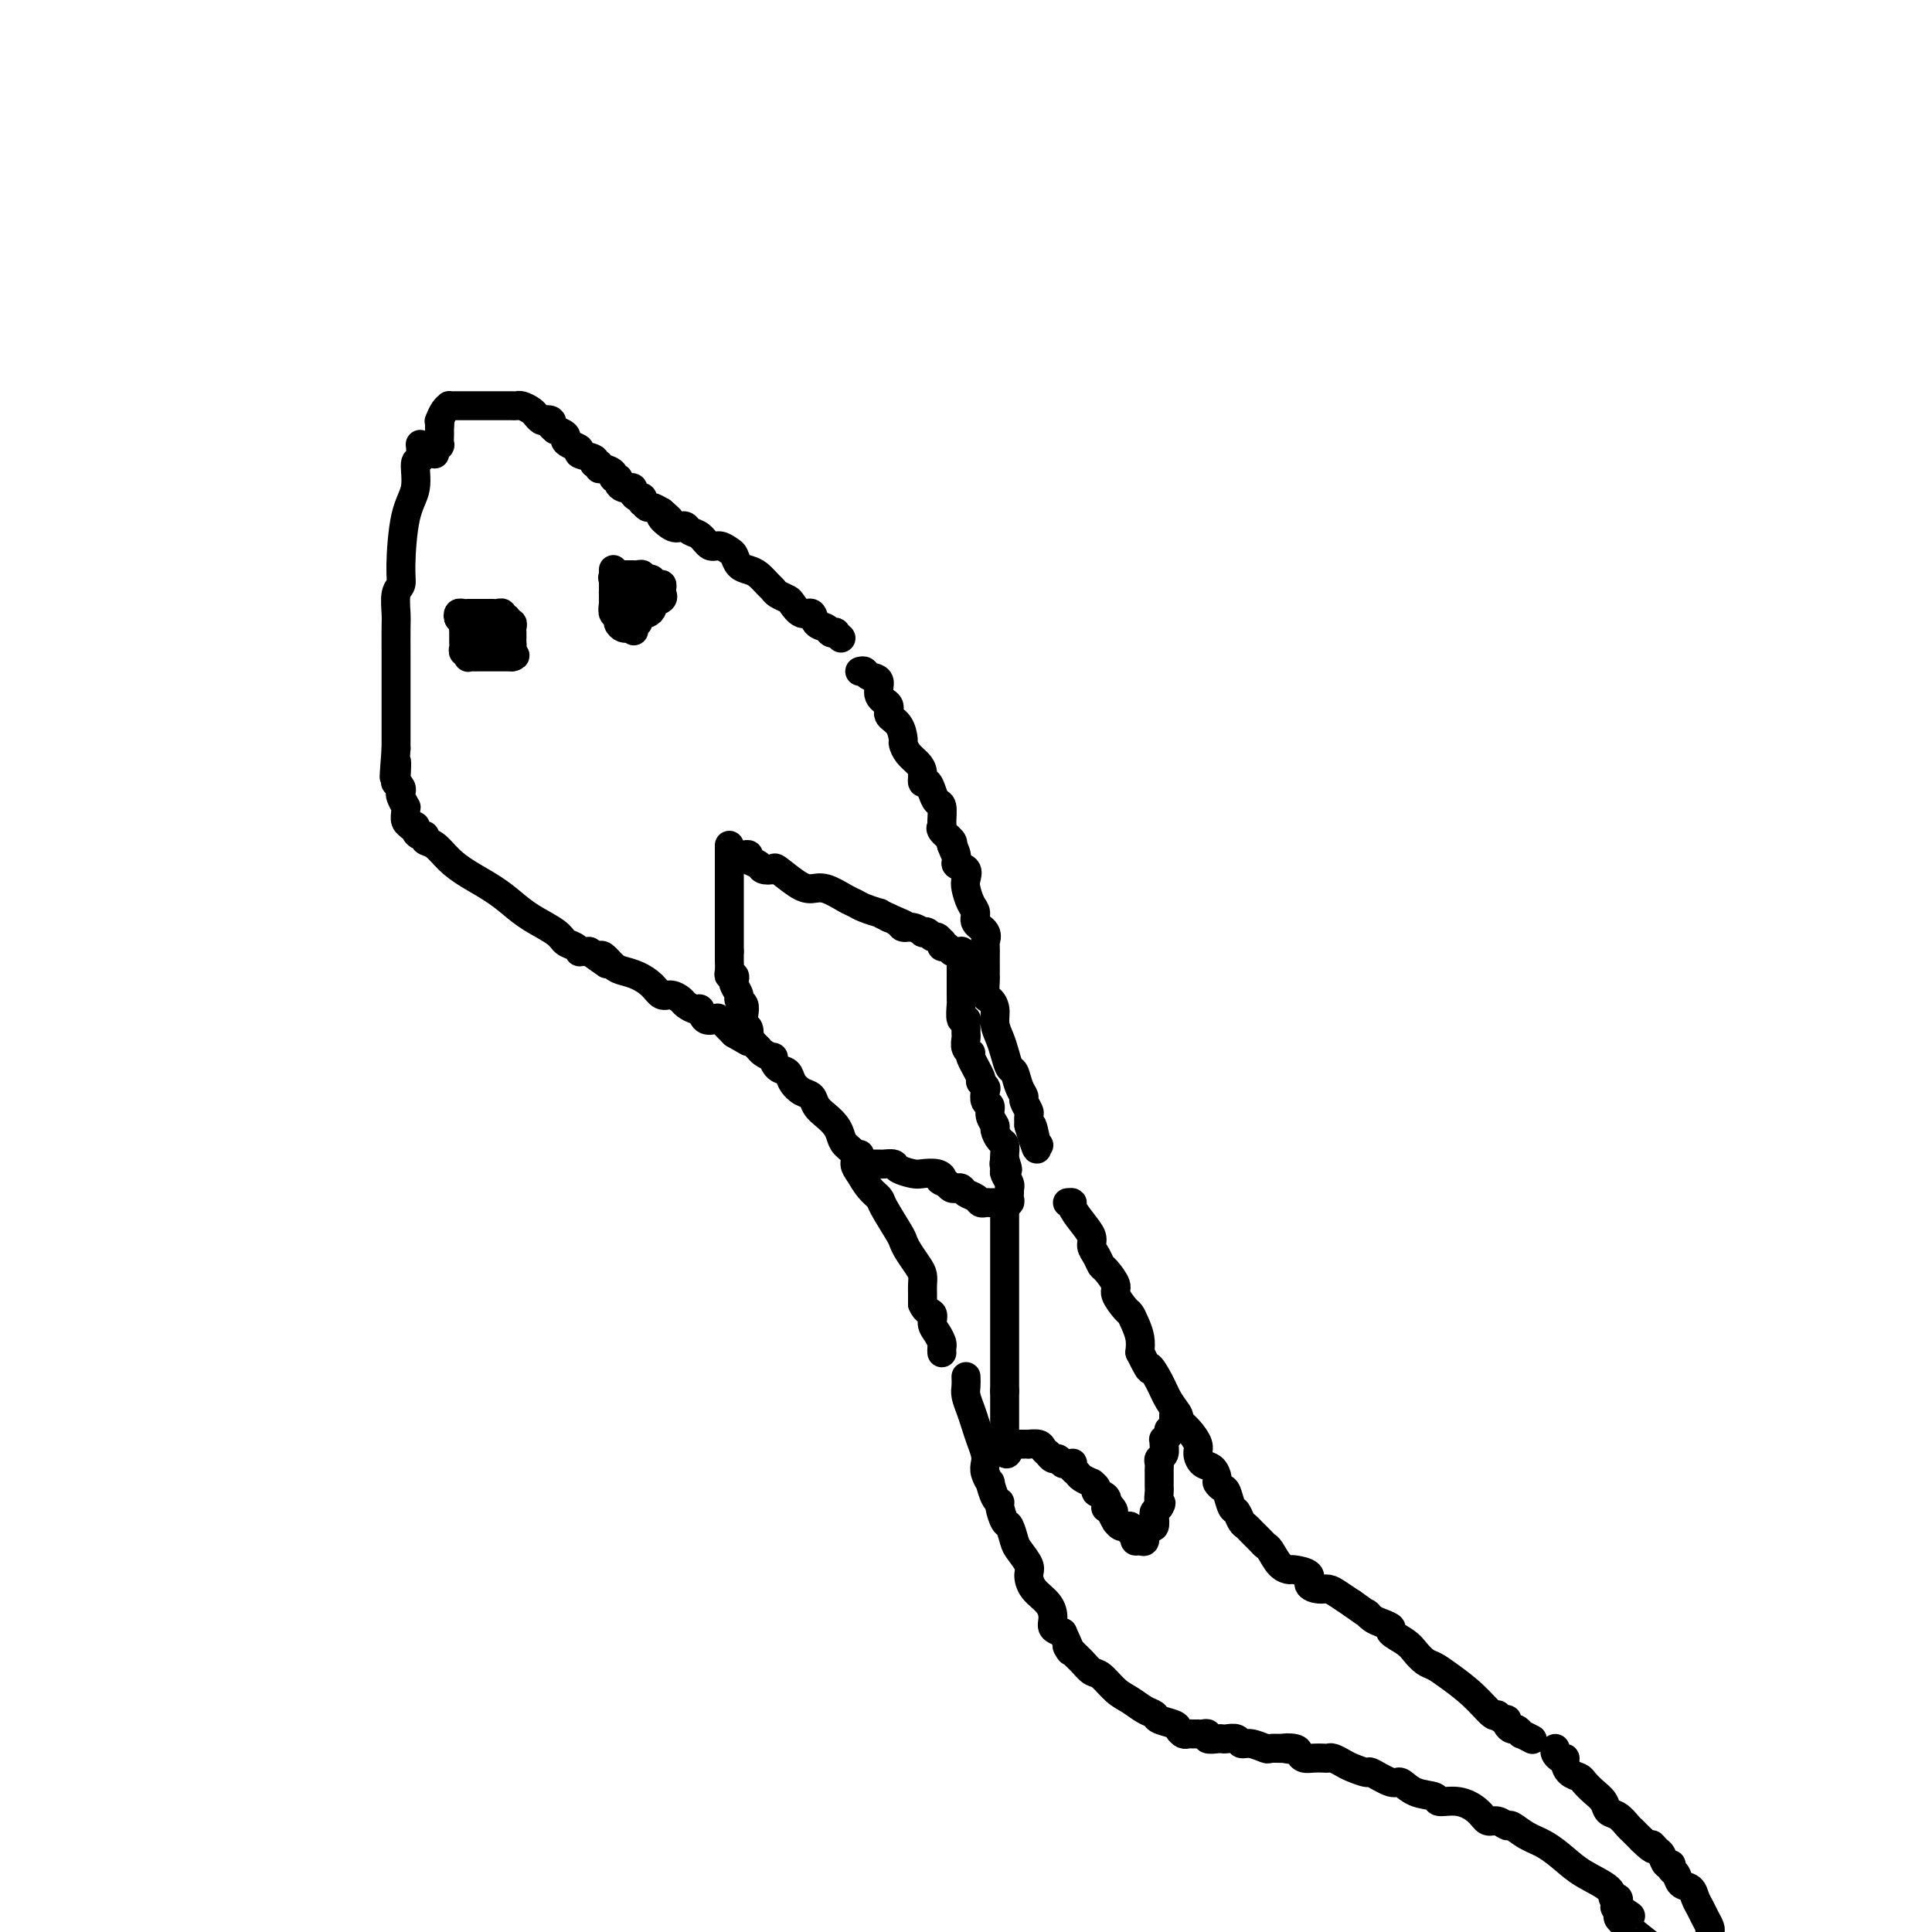 <svg viewBox='0 0 400 400' version='1.1' xmlns='http://www.w3.org/2000/svg' xmlns:xlink='http://www.w3.org/1999/xlink'><g fill='none' stroke='#000000' stroke-width='6' stroke-linecap='round' stroke-linejoin='round'><path d='M87,92c0.127,1.277 0.254,2.555 0,3c-0.254,0.445 -0.890,0.059 -1,1c-0.110,0.941 0.307,3.209 0,5c-0.307,1.791 -1.336,3.106 -2,6c-0.664,2.894 -0.963,7.367 -1,10c-0.037,2.633 0.186,3.427 0,4c-0.186,0.573 -0.782,0.925 -1,2c-0.218,1.075 -0.058,2.875 0,4c0.058,1.125 0.016,1.576 0,3c-0.016,1.424 -0.004,3.819 0,5c0.004,1.181 0.001,1.146 0,2c-0.001,0.854 -0.000,2.598 0,4c0.000,1.402 0.000,2.462 0,3c-0.000,0.538 -0.000,0.553 0,1c0.000,0.447 0.000,1.324 0,2c-0.000,0.676 -0.000,1.150 0,2c0.000,0.850 0.000,2.075 0,3c-0.000,0.925 -0.000,1.550 0,2c0.000,0.450 0.000,0.725 0,1'/><path d='M82,155c-0.778,10.256 -0.222,4.398 0,3c0.222,-1.398 0.111,1.666 0,3c-0.111,1.334 -0.222,0.940 0,1c0.222,0.060 0.777,0.576 1,1c0.223,0.424 0.112,0.757 0,1c-0.112,0.243 -0.227,0.397 0,1c0.227,0.603 0.797,1.654 1,2c0.203,0.346 0.039,-0.012 0,0c-0.039,0.012 0.046,0.395 0,1c-0.046,0.605 -0.223,1.433 0,2c0.223,0.567 0.847,0.874 1,1c0.153,0.126 -0.165,0.071 0,0c0.165,-0.071 0.813,-0.159 1,0c0.187,0.159 -0.088,0.566 0,1c0.088,0.434 0.540,0.896 1,1c0.460,0.104 0.929,-0.149 1,0c0.071,0.149 -0.256,0.700 0,1c0.256,0.300 1.096,0.348 2,1c0.904,0.652 1.871,1.907 3,3c1.129,1.093 2.421,2.026 4,3c1.579,0.974 3.444,1.991 5,3c1.556,1.009 2.802,2.010 4,3c1.198,0.990 2.350,1.968 4,3c1.650,1.032 3.800,2.119 5,3c1.200,0.881 1.449,1.557 2,2c0.551,0.443 1.405,0.655 2,1c0.595,0.345 0.933,0.825 1,1c0.067,0.175 -0.136,0.047 0,0c0.136,-0.047 0.610,-0.013 1,0c0.390,0.013 0.695,0.007 1,0'/><path d='M122,197c6.333,4.500 3.167,2.250 0,0'/><path d='M124,198c0.238,-0.201 0.476,-0.402 1,0c0.524,0.402 1.334,1.408 2,2c0.666,0.592 1.189,0.771 2,1c0.811,0.229 1.909,0.509 3,1c1.091,0.491 2.175,1.192 3,2c0.825,0.808 1.391,1.723 2,2c0.609,0.277 1.263,-0.086 2,0c0.737,0.086 1.558,0.619 2,1c0.442,0.381 0.504,0.610 1,1c0.496,0.390 1.427,0.940 2,1c0.573,0.060 0.787,-0.370 1,0c0.213,0.370 0.424,1.538 1,2c0.576,0.462 1.515,0.217 2,0c0.485,-0.217 0.515,-0.404 1,0c0.485,0.404 1.424,1.401 2,2c0.576,0.599 0.788,0.799 1,1'/><path d='M152,214c4.736,2.714 2.577,1.500 2,1c-0.577,-0.500 0.427,-0.288 1,0c0.573,0.288 0.713,0.650 1,1c0.287,0.350 0.720,0.689 1,1c0.280,0.311 0.408,0.593 1,1c0.592,0.407 1.649,0.938 2,1c0.351,0.062 -0.006,-0.344 0,0c0.006,0.344 0.373,1.439 1,2c0.627,0.561 1.515,0.587 2,1c0.485,0.413 0.566,1.213 1,2c0.434,0.787 1.219,1.562 2,2c0.781,0.438 1.557,0.540 2,1c0.443,0.460 0.551,1.278 1,2c0.449,0.722 1.238,1.348 2,2c0.762,0.652 1.496,1.330 2,2c0.504,0.670 0.778,1.333 1,2c0.222,0.667 0.391,1.337 1,2c0.609,0.663 1.659,1.319 2,2c0.341,0.681 -0.027,1.387 0,2c0.027,0.613 0.448,1.134 1,2c0.552,0.866 1.233,2.077 2,3c0.767,0.923 1.619,1.559 2,2c0.381,0.441 0.291,0.688 1,2c0.709,1.312 2.218,3.688 3,5c0.782,1.312 0.836,1.559 1,2c0.164,0.441 0.436,1.077 1,2c0.564,0.923 1.419,2.134 2,3c0.581,0.866 0.888,1.387 1,2c0.112,0.613 0.030,1.319 0,2c-0.030,0.681 -0.009,1.337 0,2c0.009,0.663 0.004,1.331 0,2'/><path d='M191,270c0.620,1.594 1.669,1.579 2,2c0.331,0.421 -0.055,1.280 0,2c0.055,0.720 0.551,1.303 1,2c0.449,0.697 0.852,1.507 1,2c0.148,0.493 0.040,0.668 0,1c-0.040,0.332 -0.011,0.820 0,1c0.011,0.180 0.003,0.051 0,0c-0.003,-0.051 -0.002,-0.026 0,0'/><path d='M200,285c0.024,0.690 0.048,1.381 0,2c-0.048,0.619 -0.167,1.167 0,2c0.167,0.833 0.619,1.953 1,3c0.381,1.047 0.689,2.023 1,3c0.311,0.977 0.623,1.955 1,3c0.377,1.045 0.818,2.158 1,3c0.182,0.842 0.104,1.413 0,2c-0.104,0.587 -0.234,1.190 0,2c0.234,0.810 0.832,1.825 1,2c0.168,0.175 -0.096,-0.492 0,0c0.096,0.492 0.550,2.143 1,3c0.450,0.857 0.894,0.919 1,1c0.106,0.081 -0.128,0.180 0,1c0.128,0.820 0.616,2.359 1,3c0.384,0.641 0.663,0.383 1,1c0.337,0.617 0.732,2.108 1,3c0.268,0.892 0.408,1.186 1,2c0.592,0.814 1.637,2.147 2,3c0.363,0.853 0.043,1.226 0,2c-0.043,0.774 0.190,1.948 1,3c0.810,1.052 2.196,1.983 3,3c0.804,1.017 1.024,2.120 1,3c-0.024,0.880 -0.293,1.537 0,2c0.293,0.463 1.146,0.731 2,1'/><path d='M220,338c2.666,5.748 1.332,3.618 1,3c-0.332,-0.618 0.337,0.275 1,1c0.663,0.725 1.321,1.282 2,2c0.679,0.718 1.378,1.597 2,2c0.622,0.403 1.165,0.332 2,1c0.835,0.668 1.962,2.077 3,3c1.038,0.923 1.987,1.361 3,2c1.013,0.639 2.088,1.481 3,2c0.912,0.519 1.659,0.717 2,1c0.341,0.283 0.277,0.650 1,1c0.723,0.350 2.235,0.682 3,1c0.765,0.318 0.783,0.621 1,1c0.217,0.379 0.632,0.834 1,1c0.368,0.166 0.690,0.045 1,0c0.310,-0.045 0.609,-0.013 1,0c0.391,0.013 0.873,0.007 1,0c0.127,-0.007 -0.103,-0.016 0,0c0.103,0.016 0.539,0.057 1,0c0.461,-0.057 0.949,-0.211 1,0c0.051,0.211 -0.333,0.788 0,1c0.333,0.212 1.384,0.061 2,0c0.616,-0.061 0.797,-0.031 1,0c0.203,0.031 0.430,0.065 1,0c0.570,-0.065 1.485,-0.228 2,0c0.515,0.228 0.630,0.846 1,1c0.370,0.154 0.996,-0.154 2,0c1.004,0.154 2.386,0.772 3,1c0.614,0.228 0.461,0.065 1,0c0.539,-0.065 1.769,-0.033 3,0'/><path d='M266,362c3.141,0.476 0.494,0.166 0,0c-0.494,-0.166 1.167,-0.188 2,0c0.833,0.188 0.839,0.587 1,1c0.161,0.413 0.476,0.842 1,1c0.524,0.158 1.257,0.045 2,0c0.743,-0.045 1.496,-0.024 2,0c0.504,0.024 0.759,0.049 1,0c0.241,-0.049 0.467,-0.173 1,0c0.533,0.173 1.372,0.643 2,1c0.628,0.357 1.046,0.602 2,1c0.954,0.398 2.445,0.951 3,1c0.555,0.049 0.174,-0.405 1,0c0.826,0.405 2.859,1.668 4,2c1.141,0.332 1.389,-0.266 2,0c0.611,0.266 1.585,1.397 3,2c1.415,0.603 3.271,0.677 4,1c0.729,0.323 0.330,0.894 1,1c0.670,0.106 2.407,-0.255 4,0c1.593,0.255 3.041,1.124 4,2c0.959,0.876 1.428,1.757 2,2c0.572,0.243 1.247,-0.154 2,0c0.753,0.154 1.583,0.859 2,1c0.417,0.141 0.419,-0.283 1,0c0.581,0.283 1.739,1.272 3,2c1.261,0.728 2.624,1.194 4,2c1.376,0.806 2.765,1.952 4,3c1.235,1.048 2.317,1.999 4,3c1.683,1.001 3.967,2.052 5,3c1.033,0.948 0.817,1.794 1,2c0.183,0.206 0.767,-0.227 1,0c0.233,0.227 0.117,1.113 0,2'/><path d='M335,395c5.101,3.354 1.353,0.738 0,0c-1.353,-0.738 -0.311,0.400 0,1c0.311,0.600 -0.109,0.662 0,1c0.109,0.338 0.745,0.954 2,2c1.255,1.046 3.127,2.523 5,4'/><path d='M90,94c0.030,-0.313 0.061,-0.627 0,-1c-0.061,-0.373 -0.212,-0.807 0,-1c0.212,-0.193 0.789,-0.146 1,0c0.211,0.146 0.057,0.390 0,0c-0.057,-0.390 -0.015,-1.413 0,-2c0.015,-0.587 0.004,-0.739 0,-1c-0.004,-0.261 -0.002,-0.630 0,-1'/><path d='M91,88c0.166,-1.183 0.082,-1.140 0,-1c-0.082,0.140 -0.163,0.377 0,0c0.163,-0.377 0.568,-1.369 1,-2c0.432,-0.631 0.889,-0.901 1,-1c0.111,-0.099 -0.125,-0.026 0,0c0.125,0.026 0.610,0.007 1,0c0.390,-0.007 0.685,-0.002 1,0c0.315,0.002 0.649,0.001 1,0c0.351,-0.001 0.717,-0.000 1,0c0.283,0.000 0.481,-0.000 1,0c0.519,0.000 1.358,0.000 2,0c0.642,-0.000 1.088,-0.001 2,0c0.912,0.001 2.289,0.003 3,0c0.711,-0.003 0.755,-0.011 1,0c0.245,0.011 0.692,0.040 1,0c0.308,-0.040 0.478,-0.151 1,0c0.522,0.151 1.397,0.562 2,1c0.603,0.438 0.935,0.901 1,1c0.065,0.099 -0.136,-0.166 0,0c0.136,0.166 0.610,0.762 1,1c0.390,0.238 0.695,0.119 1,0'/><path d='M113,87c2.719,0.476 0.516,0.165 0,0c-0.516,-0.165 0.654,-0.185 1,0c0.346,0.185 -0.132,0.574 0,1c0.132,0.426 0.874,0.888 1,1c0.126,0.112 -0.364,-0.125 0,0c0.364,0.125 1.583,0.611 2,1c0.417,0.389 0.032,0.681 0,1c-0.032,0.319 0.288,0.664 1,1c0.712,0.336 1.817,0.663 2,1c0.183,0.337 -0.554,0.683 0,1c0.554,0.317 2.399,0.606 3,1c0.601,0.394 -0.041,0.893 0,1c0.041,0.107 0.766,-0.178 1,0c0.234,0.178 -0.024,0.817 0,1c0.024,0.183 0.332,-0.092 1,0c0.668,0.092 1.698,0.550 2,1c0.302,0.450 -0.125,0.891 0,1c0.125,0.109 0.803,-0.114 1,0c0.197,0.114 -0.087,0.566 0,1c0.087,0.434 0.544,0.851 1,1c0.456,0.149 0.909,0.030 1,0c0.091,-0.030 -0.182,0.029 0,0c0.182,-0.029 0.820,-0.147 1,0c0.180,0.147 -0.096,0.560 0,1c0.096,0.440 0.565,0.906 1,1c0.435,0.094 0.837,-0.186 1,0c0.163,0.186 0.088,0.837 0,1c-0.088,0.163 -0.189,-0.163 0,0c0.189,0.163 0.666,0.813 1,1c0.334,0.187 0.524,-0.089 1,0c0.476,0.089 1.238,0.545 2,1'/><path d='M137,106c3.620,3.045 0.671,1.159 0,1c-0.671,-0.159 0.936,1.409 2,2c1.064,0.591 1.583,0.205 2,0c0.417,-0.205 0.730,-0.227 1,0c0.270,0.227 0.496,0.705 1,1c0.504,0.295 1.287,0.407 2,1c0.713,0.593 1.356,1.668 2,2c0.644,0.332 1.289,-0.080 2,0c0.711,0.080 1.489,0.650 2,1c0.511,0.350 0.757,0.479 1,1c0.243,0.521 0.485,1.435 1,2c0.515,0.565 1.303,0.781 2,1c0.697,0.219 1.304,0.440 2,1c0.696,0.560 1.481,1.458 2,2c0.519,0.542 0.772,0.728 1,1c0.228,0.272 0.432,0.631 1,1c0.568,0.369 1.499,0.747 2,1c0.501,0.253 0.572,0.382 1,1c0.428,0.618 1.214,1.724 2,2c0.786,0.276 1.574,-0.280 2,0c0.426,0.280 0.491,1.394 1,2c0.509,0.606 1.460,0.702 2,1c0.540,0.298 0.667,0.798 1,1c0.333,0.202 0.873,0.106 1,0c0.127,-0.106 -0.158,-0.221 0,0c0.158,0.221 0.759,0.777 1,1c0.241,0.223 0.120,0.111 0,0'/><path d='M178,139c0.375,-0.104 0.749,-0.208 1,0c0.251,0.208 0.377,0.727 1,1c0.623,0.273 1.743,0.298 2,1c0.257,0.702 -0.348,2.080 0,3c0.348,0.920 1.648,1.383 2,2c0.352,0.617 -0.243,1.386 0,2c0.243,0.614 1.326,1.071 2,2c0.674,0.929 0.941,2.331 1,3c0.059,0.669 -0.090,0.604 0,1c0.090,0.396 0.419,1.253 1,2c0.581,0.747 1.412,1.383 2,2c0.588,0.617 0.931,1.216 1,2c0.069,0.784 -0.135,1.752 0,2c0.135,0.248 0.610,-0.224 1,0c0.390,0.224 0.693,1.145 1,2c0.307,0.855 0.616,1.642 1,2c0.384,0.358 0.842,0.285 1,1c0.158,0.715 0.015,2.219 0,3c-0.015,0.781 0.099,0.838 0,1c-0.099,0.162 -0.411,0.428 0,1c0.411,0.572 1.546,1.449 2,2c0.454,0.551 0.227,0.775 0,1'/><path d='M197,175c2.251,5.169 0.379,1.090 0,0c-0.379,-1.090 0.735,0.809 1,2c0.265,1.191 -0.319,1.674 0,2c0.319,0.326 1.540,0.496 2,1c0.460,0.504 0.160,1.342 0,2c-0.160,0.658 -0.179,1.134 0,2c0.179,0.866 0.556,2.120 1,3c0.444,0.880 0.956,1.387 1,2c0.044,0.613 -0.381,1.334 0,2c0.381,0.666 1.566,1.277 2,2c0.434,0.723 0.116,1.559 0,2c-0.116,0.441 -0.031,0.486 0,1c0.031,0.514 0.009,1.498 0,2c-0.009,0.502 -0.003,0.523 0,1c0.003,0.477 0.004,1.408 0,2c-0.004,0.592 -0.011,0.843 0,1c0.011,0.157 0.041,0.219 0,1c-0.041,0.781 -0.152,2.281 0,3c0.152,0.719 0.565,0.656 1,1c0.435,0.344 0.890,1.094 1,2c0.110,0.906 -0.125,1.967 0,3c0.125,1.033 0.611,2.037 1,3c0.389,0.963 0.683,1.883 1,3c0.317,1.117 0.658,2.431 1,3c0.342,0.569 0.684,0.394 1,1c0.316,0.606 0.607,1.993 1,3c0.393,1.007 0.890,1.635 1,2c0.110,0.365 -0.166,0.469 0,1c0.166,0.531 0.776,1.489 1,2c0.224,0.511 0.064,0.575 0,1c-0.064,0.425 -0.032,1.213 0,2'/><path d='M213,233c2.718,9.171 1.513,3.098 1,1c-0.513,-2.098 -0.333,-0.222 0,1c0.333,1.222 0.821,1.791 1,2c0.179,0.209 0.051,0.060 0,0c-0.051,-0.060 -0.026,-0.030 0,0'/><path d='M221,249c0.467,-0.043 0.933,-0.086 1,0c0.067,0.086 -0.266,0.302 0,1c0.266,0.698 1.132,1.879 2,3c0.868,1.121 1.737,2.182 2,3c0.263,0.818 -0.079,1.392 0,2c0.079,0.608 0.580,1.250 1,2c0.420,0.750 0.760,1.609 1,2c0.240,0.391 0.379,0.314 1,1c0.621,0.686 1.724,2.137 2,3c0.276,0.863 -0.276,1.140 0,2c0.276,0.860 1.381,2.302 2,3c0.619,0.698 0.754,0.651 1,1c0.246,0.349 0.605,1.094 1,2c0.395,0.906 0.827,1.973 1,3c0.173,1.027 0.086,2.013 0,3'/><path d='M236,280c2.675,5.346 1.864,3.211 2,3c0.136,-0.211 1.219,1.504 2,3c0.781,1.496 1.261,2.775 2,4c0.739,1.225 1.739,2.397 2,3c0.261,0.603 -0.215,0.638 0,1c0.215,0.362 1.122,1.052 2,2c0.878,0.948 1.728,2.156 2,3c0.272,0.844 -0.033,1.325 0,2c0.033,0.675 0.404,1.543 1,2c0.596,0.457 1.417,0.501 2,1c0.583,0.499 0.930,1.451 1,2c0.070,0.549 -0.136,0.695 0,1c0.136,0.305 0.614,0.768 1,1c0.386,0.232 0.681,0.233 1,1c0.319,0.767 0.662,2.298 1,3c0.338,0.702 0.672,0.573 1,1c0.328,0.427 0.651,1.410 1,2c0.349,0.590 0.723,0.786 1,1c0.277,0.214 0.458,0.446 1,1c0.542,0.554 1.445,1.431 2,2c0.555,0.569 0.762,0.832 1,1c0.238,0.168 0.506,0.243 1,1c0.494,0.757 1.213,2.195 2,3c0.787,0.805 1.642,0.976 2,1c0.358,0.024 0.217,-0.099 1,0c0.783,0.099 2.488,0.421 3,1c0.512,0.579 -0.169,1.415 0,2c0.169,0.585 1.190,0.920 2,1c0.810,0.080 1.410,-0.094 2,0c0.590,0.094 1.168,0.455 2,1c0.832,0.545 1.916,1.272 3,2'/><path d='M280,332c4.200,3.035 3.200,2.122 3,2c-0.200,-0.122 0.401,0.548 1,1c0.599,0.452 1.196,0.687 2,1c0.804,0.313 1.815,0.704 2,1c0.185,0.296 -0.456,0.499 0,1c0.456,0.501 2.010,1.302 3,2c0.990,0.698 1.415,1.294 2,2c0.585,0.706 1.330,1.521 2,2c0.670,0.479 1.265,0.621 2,1c0.735,0.379 1.611,0.995 3,2c1.389,1.005 3.290,2.398 5,4c1.710,1.602 3.228,3.413 4,4c0.772,0.587 0.798,-0.049 1,0c0.202,0.049 0.578,0.783 1,1c0.422,0.217 0.888,-0.081 1,0c0.112,0.081 -0.130,0.543 0,1c0.130,0.457 0.631,0.911 1,1c0.369,0.089 0.607,-0.186 1,0c0.393,0.186 0.940,0.833 1,1c0.060,0.167 -0.369,-0.147 0,0c0.369,0.147 1.534,0.756 2,1c0.466,0.244 0.233,0.122 0,0'/><path d='M322,362c-0.082,0.305 -0.164,0.610 0,1c0.164,0.390 0.573,0.864 1,1c0.427,0.136 0.873,-0.067 1,0c0.127,0.067 -0.065,0.402 0,1c0.065,0.598 0.389,1.458 1,2c0.611,0.542 1.511,0.765 2,1c0.489,0.235 0.568,0.482 1,1c0.432,0.518 1.219,1.309 2,2c0.781,0.691 1.556,1.284 2,2c0.444,0.716 0.555,1.557 1,2c0.445,0.443 1.222,0.490 2,1c0.778,0.510 1.556,1.483 2,2c0.444,0.517 0.556,0.576 1,1c0.444,0.424 1.222,1.212 2,2'/><path d='M340,381c3.190,3.112 2.165,1.393 2,1c-0.165,-0.393 0.529,0.539 1,1c0.471,0.461 0.718,0.451 1,1c0.282,0.549 0.599,1.657 1,2c0.401,0.343 0.885,-0.078 1,0c0.115,0.078 -0.138,0.654 0,1c0.138,0.346 0.667,0.463 1,1c0.333,0.537 0.470,1.495 1,2c0.530,0.505 1.452,0.559 2,1c0.548,0.441 0.721,1.270 1,2c0.279,0.730 0.662,1.361 1,2c0.338,0.639 0.629,1.288 1,2c0.371,0.712 0.820,1.489 1,2c0.180,0.511 0.090,0.755 0,1'/><path d='M95,127c0.000,0.000 0.000,1.000 0,1'/><path d='M95,128c0.227,0.105 0.793,-0.131 1,0c0.207,0.131 0.055,0.630 0,1c-0.055,0.370 -0.015,0.609 0,1c0.015,0.391 0.003,0.932 0,1c-0.003,0.068 0.003,-0.337 0,0c-0.003,0.337 -0.015,1.414 0,2c0.015,0.586 0.056,0.679 0,1c-0.056,0.321 -0.208,0.871 0,1c0.208,0.129 0.777,-0.162 1,0c0.223,0.162 0.101,0.775 0,1c-0.101,0.225 -0.182,0.060 0,0c0.182,-0.060 0.626,-0.016 1,0c0.374,0.016 0.678,0.004 1,0c0.322,-0.004 0.664,-0.001 1,0c0.336,0.001 0.667,0.000 1,0c0.333,-0.000 0.666,-0.000 1,0c0.334,0.000 0.667,0.000 1,0c0.333,-0.000 0.667,-0.000 1,0c0.333,0.000 0.667,0.000 1,0c0.333,-0.000 0.667,-0.000 1,0'/><path d='M106,136c1.238,-0.179 0.332,-0.626 0,-1c-0.332,-0.374 -0.089,-0.674 0,-1c0.089,-0.326 0.023,-0.679 0,-1c-0.023,-0.321 -0.005,-0.612 0,-1c0.005,-0.388 -0.003,-0.873 0,-1c0.003,-0.127 0.016,0.106 0,0c-0.016,-0.106 -0.061,-0.549 0,-1c0.061,-0.451 0.227,-0.909 0,-1c-0.227,-0.091 -0.849,0.186 -1,0c-0.151,-0.186 0.167,-0.834 0,-1c-0.167,-0.166 -0.818,0.152 -1,0c-0.182,-0.152 0.107,-0.773 0,-1c-0.107,-0.227 -0.610,-0.061 -1,0c-0.390,0.061 -0.669,0.016 -1,0c-0.331,-0.016 -0.715,-0.004 -1,0c-0.285,0.004 -0.472,0.001 -1,0c-0.528,-0.001 -1.399,-0.001 -2,0c-0.601,0.001 -0.933,0.003 -1,0c-0.067,-0.003 0.129,-0.012 0,0c-0.129,0.012 -0.584,0.045 -1,0c-0.416,-0.045 -0.792,-0.167 -1,0c-0.208,0.167 -0.248,0.622 0,1c0.248,0.378 0.785,0.679 1,1c0.215,0.321 0.107,0.660 0,1'/><path d='M96,130c0.377,0.691 0.818,0.920 1,1c0.182,0.080 0.104,0.011 0,0c-0.104,-0.011 -0.235,0.035 0,0c0.235,-0.035 0.837,-0.153 1,0c0.163,0.153 -0.111,0.577 0,1c0.111,0.423 0.607,0.845 1,1c0.393,0.155 0.682,0.041 1,0c0.318,-0.041 0.663,-0.010 1,0c0.337,0.010 0.665,0.000 1,0c0.335,-0.000 0.678,0.010 1,0c0.322,-0.010 0.623,-0.041 1,0c0.377,0.041 0.830,0.154 1,0c0.170,-0.154 0.055,-0.576 0,-1c-0.055,-0.424 -0.052,-0.850 0,-1c0.052,-0.150 0.154,-0.025 0,0c-0.154,0.025 -0.562,-0.050 -1,0c-0.438,0.050 -0.904,0.225 -1,0c-0.096,-0.225 0.178,-0.849 0,-1c-0.178,-0.151 -0.808,0.170 -1,0c-0.192,-0.170 0.053,-0.830 0,-1c-0.053,-0.170 -0.406,0.150 -1,0c-0.594,-0.150 -1.429,-0.771 -2,-1c-0.571,-0.229 -0.877,-0.065 -1,0c-0.123,0.065 -0.061,0.033 0,0'/><path d='M127,118c0.000,-0.070 0.000,-0.140 0,0c-0.000,0.140 -0.000,0.489 0,1c0.000,0.511 0.000,1.184 0,2c-0.000,0.816 -0.001,1.777 0,2c0.001,0.223 0.004,-0.291 0,0c-0.004,0.291 -0.016,1.387 0,2c0.016,0.613 0.060,0.742 0,1c-0.060,0.258 -0.223,0.643 0,1c0.223,0.357 0.833,0.684 1,1c0.167,0.316 -0.110,0.621 0,1c0.110,0.379 0.607,0.833 1,1c0.393,0.167 0.684,0.048 1,0c0.316,-0.048 0.658,-0.024 1,0'/><path d='M131,130c0.554,1.618 -0.063,-0.337 0,-1c0.063,-0.663 0.804,-0.033 1,0c0.196,0.033 -0.153,-0.530 0,-1c0.153,-0.470 0.810,-0.847 1,-1c0.190,-0.153 -0.085,-0.082 0,0c0.085,0.082 0.530,0.176 1,0c0.470,-0.176 0.963,-0.621 1,-1c0.037,-0.379 -0.383,-0.693 0,-1c0.383,-0.307 1.567,-0.608 2,-1c0.433,-0.392 0.113,-0.875 0,-1c-0.113,-0.125 -0.019,0.106 0,0c0.019,-0.106 -0.036,-0.551 0,-1c0.036,-0.449 0.163,-0.904 0,-1c-0.163,-0.096 -0.617,0.167 -1,0c-0.383,-0.167 -0.694,-0.763 -1,-1c-0.306,-0.237 -0.607,-0.116 -1,0c-0.393,0.116 -0.879,0.227 -1,0c-0.121,-0.227 0.122,-0.793 0,-1c-0.122,-0.207 -0.611,-0.055 -1,0c-0.389,0.055 -0.679,0.014 -1,0c-0.321,-0.014 -0.675,-0.001 -1,0c-0.325,0.001 -0.623,-0.010 -1,0c-0.377,0.010 -0.832,0.041 -1,0c-0.168,-0.041 -0.048,-0.155 0,0c0.048,0.155 0.024,0.577 0,1'/><path d='M128,120c-1.619,-0.567 -1.166,-0.485 -1,0c0.166,0.485 0.043,1.374 0,2c-0.043,0.626 -0.008,0.990 0,1c0.008,0.010 -0.011,-0.333 0,0c0.011,0.333 0.054,1.343 0,2c-0.054,0.657 -0.204,0.961 0,1c0.204,0.039 0.761,-0.186 1,0c0.239,0.186 0.159,0.783 0,1c-0.159,0.217 -0.396,0.055 0,0c0.396,-0.055 1.426,-0.003 2,0c0.574,0.003 0.691,-0.041 1,0c0.309,0.041 0.811,0.169 1,0c0.189,-0.169 0.064,-0.634 0,-1c-0.064,-0.366 -0.069,-0.634 0,-1c0.069,-0.366 0.211,-0.829 0,-1c-0.211,-0.171 -0.775,-0.049 -1,0c-0.225,0.049 -0.113,0.024 0,0'/><path d='M151,175c0.000,0.364 0.000,0.729 0,1c0.000,0.271 0.000,0.450 0,1c0.000,0.550 0.000,1.471 0,2c0.000,0.529 -0.000,0.666 0,1c0.000,0.334 0.000,0.867 0,1c0.000,0.133 0.000,-0.133 0,0c0.000,0.133 0.000,0.664 0,1c0.000,0.336 -0.000,0.476 0,1c0.000,0.524 0.000,1.432 0,2c0.000,0.568 0.000,0.796 0,1c-0.000,0.204 0.000,0.383 0,1c0.000,0.617 0.000,1.671 0,2c0.000,0.329 0.000,-0.066 0,0c0.000,0.066 0.000,0.595 0,1c0.000,0.405 0.000,0.686 0,1c0.000,0.314 0.000,0.662 0,1c0.000,0.338 0.000,0.668 0,1c0.000,0.332 0.000,0.666 0,1c0.000,0.334 0.000,0.667 0,1c0.000,0.333 0.000,0.667 0,1c0.000,0.333 0.000,0.667 0,1'/><path d='M151,197c-0.000,3.352 -0.001,0.730 0,0c0.001,-0.730 0.004,0.430 0,1c-0.004,0.570 -0.015,0.548 0,1c0.015,0.452 0.055,1.377 0,2c-0.055,0.623 -0.207,0.944 0,1c0.207,0.056 0.772,-0.154 1,0c0.228,0.154 0.117,0.670 0,1c-0.117,0.330 -0.241,0.472 0,1c0.241,0.528 0.848,1.441 1,2c0.152,0.559 -0.152,0.764 0,1c0.152,0.236 0.759,0.501 1,1c0.241,0.499 0.117,1.230 0,2c-0.117,0.770 -0.227,1.577 0,2c0.227,0.423 0.792,0.460 1,1c0.208,0.540 0.059,1.583 0,2c-0.059,0.417 -0.030,0.209 0,0'/><path d='M153,177c0.294,0.024 0.588,0.049 1,0c0.412,-0.049 0.941,-0.170 1,0c0.059,0.170 -0.352,0.631 0,1c0.352,0.369 1.466,0.645 2,1c0.534,0.355 0.488,0.789 1,1c0.512,0.211 1.581,0.198 2,0c0.419,-0.198 0.189,-0.582 1,0c0.811,0.582 2.665,2.131 4,3c1.335,0.869 2.152,1.059 3,1c0.848,-0.059 1.727,-0.366 3,0c1.273,0.366 2.938,1.404 4,2c1.062,0.596 1.519,0.751 2,1c0.481,0.249 0.985,0.593 2,1c1.015,0.407 2.543,0.879 3,1c0.457,0.121 -0.155,-0.108 0,0c0.155,0.108 1.078,0.554 2,1'/><path d='M184,190c5.259,2.255 2.905,1.393 2,1c-0.905,-0.393 -0.363,-0.315 0,0c0.363,0.315 0.545,0.868 1,1c0.455,0.132 1.183,-0.157 2,0c0.817,0.157 1.724,0.759 2,1c0.276,0.241 -0.080,0.121 0,0c0.080,-0.121 0.596,-0.244 1,0c0.404,0.244 0.696,0.854 1,1c0.304,0.146 0.620,-0.172 1,0c0.380,0.172 0.823,0.835 1,1c0.177,0.165 0.089,-0.166 0,0c-0.089,0.166 -0.178,0.829 0,1c0.178,0.171 0.622,-0.151 1,0c0.378,0.151 0.690,0.776 1,1c0.310,0.224 0.619,0.049 1,0c0.381,-0.049 0.834,0.028 1,0c0.166,-0.028 0.044,-0.162 0,0c-0.044,0.162 -0.012,0.621 0,1c0.012,0.379 0.003,0.679 0,1c-0.003,0.321 -0.001,0.663 0,1c0.001,0.337 0.000,0.668 0,1'/><path d='M199,201c-0.000,0.858 -0.000,1.003 0,1c0.000,-0.003 0.000,-0.156 0,0c-0.000,0.156 -0.000,0.620 0,1c0.000,0.380 0.000,0.677 0,1c-0.000,0.323 -0.001,0.672 0,1c0.001,0.328 0.004,0.633 0,1c-0.004,0.367 -0.015,0.795 0,1c0.015,0.205 0.057,0.187 0,1c-0.057,0.813 -0.211,2.456 0,3c0.211,0.544 0.789,-0.010 1,0c0.211,0.010 0.055,0.584 0,1c-0.055,0.416 -0.011,0.676 0,1c0.011,0.324 -0.013,0.714 0,1c0.013,0.286 0.064,0.469 0,1c-0.064,0.531 -0.242,1.409 0,2c0.242,0.591 0.906,0.894 1,1c0.094,0.106 -0.381,0.016 0,1c0.381,0.984 1.618,3.041 2,4c0.382,0.959 -0.090,0.820 0,1c0.090,0.180 0.741,0.681 1,1c0.259,0.319 0.126,0.457 0,1c-0.126,0.543 -0.245,1.492 0,2c0.245,0.508 0.853,0.574 1,1c0.147,0.426 -0.167,1.212 0,2c0.167,0.788 0.815,1.577 1,2c0.185,0.423 -0.094,0.481 0,1c0.094,0.519 0.561,1.500 1,2c0.439,0.500 0.849,0.519 1,1c0.151,0.481 0.043,1.423 0,2c-0.043,0.577 -0.022,0.788 0,1'/><path d='M208,240c1.233,3.733 0.316,1.564 0,1c-0.316,-0.564 -0.032,0.475 0,1c0.032,0.525 -0.187,0.536 0,1c0.187,0.464 0.782,1.381 1,2c0.218,0.619 0.059,0.940 0,1c-0.059,0.060 -0.020,-0.142 0,0c0.020,0.142 0.020,0.626 0,1c-0.020,0.374 -0.060,0.636 0,1c0.060,0.364 0.220,0.830 0,1c-0.220,0.170 -0.818,0.045 -1,0c-0.182,-0.045 0.053,-0.011 0,0c-0.053,0.011 -0.394,0.000 -1,0c-0.606,-0.000 -1.475,0.011 -2,0c-0.525,-0.011 -0.704,-0.045 -1,0c-0.296,0.045 -0.709,0.170 -1,0c-0.291,-0.170 -0.459,-0.633 -1,-1c-0.541,-0.367 -1.454,-0.637 -2,-1c-0.546,-0.363 -0.724,-0.819 -1,-1c-0.276,-0.181 -0.651,-0.087 -1,0c-0.349,0.087 -0.671,0.168 -1,0c-0.329,-0.168 -0.664,-0.584 -1,-1'/><path d='M196,245c-2.220,-0.785 -1.271,-0.749 -1,-1c0.271,-0.251 -0.136,-0.789 -1,-1c-0.864,-0.211 -2.186,-0.095 -3,0c-0.814,0.095 -1.121,0.169 -2,0c-0.879,-0.169 -2.329,-0.581 -3,-1c-0.671,-0.419 -0.562,-0.844 -1,-1c-0.438,-0.156 -1.423,-0.042 -2,0c-0.577,0.042 -0.746,0.011 -1,0c-0.254,-0.011 -0.594,-0.002 -1,0c-0.406,0.002 -0.879,-0.002 -1,0c-0.121,0.002 0.111,0.011 0,0c-0.111,-0.011 -0.566,-0.042 -1,0c-0.434,0.042 -0.848,0.155 -1,0c-0.152,-0.155 -0.041,-0.580 0,-1c0.041,-0.420 0.012,-0.834 0,-1c-0.012,-0.166 -0.006,-0.083 0,0'/><path d='M208,251c0.000,0.465 0.000,0.929 0,2c0.000,1.071 -0.000,2.748 0,4c0.000,1.252 0.000,2.078 0,3c0.000,0.922 -0.000,1.939 0,3c0.000,1.061 0.000,2.167 0,3c-0.000,0.833 0.000,1.393 0,2c0.000,0.607 0.000,1.262 0,2c0.000,0.738 0.000,1.559 0,2c-0.000,0.441 0.000,0.502 0,1c0.000,0.498 0.000,1.432 0,2c0.000,0.568 0.000,0.768 0,1c0.000,0.232 0.000,0.496 0,1c0.000,0.504 0.000,1.248 0,2c0.000,0.752 0.000,1.512 0,2c0.000,0.488 0.000,0.703 0,1c0.000,0.297 -0.000,0.675 0,1c0.000,0.325 0.000,0.598 0,1c0.000,0.402 -0.000,0.932 0,1c0.000,0.068 0.000,-0.328 0,0c0.000,0.328 -0.000,1.379 0,2c0.000,0.621 0.000,0.810 0,1'/><path d='M208,288c0.000,5.886 -0.000,2.102 0,1c0.000,-1.102 0.000,0.478 0,1c0.000,0.522 -0.000,-0.014 0,0c0.000,0.014 0.000,0.577 0,1c-0.000,0.423 0.000,0.705 0,1c0.000,0.295 0.000,0.604 0,1c0.000,0.396 0.000,0.880 0,1c-0.000,0.120 0.000,-0.122 0,0c0.000,0.122 0.000,0.610 0,1c0.000,0.390 0.000,0.683 0,1c0.000,0.317 0.000,0.660 0,1c0.000,0.340 0.000,0.679 0,1c0.000,0.321 0.000,0.625 0,1c0.000,0.375 0.000,0.821 0,1c0.000,0.179 0.000,0.089 0,0'/><path d='M208,300c0.239,1.917 0.837,0.710 1,0c0.163,-0.710 -0.110,-0.922 0,-1c0.110,-0.078 0.602,-0.021 1,0c0.398,0.021 0.702,0.005 1,0c0.298,-0.005 0.590,0.001 1,0c0.410,-0.001 0.937,-0.010 1,0c0.063,0.010 -0.338,0.040 0,0c0.338,-0.040 1.414,-0.150 2,0c0.586,0.150 0.682,0.561 1,1c0.318,0.439 0.859,0.906 1,1c0.141,0.094 -0.117,-0.185 0,0c0.117,0.185 0.609,0.834 1,1c0.391,0.166 0.679,-0.153 1,0c0.321,0.153 0.674,0.776 1,1c0.326,0.224 0.627,0.049 1,0c0.373,-0.049 0.820,0.028 1,0c0.180,-0.028 0.095,-0.161 0,0c-0.095,0.161 -0.198,0.617 0,1c0.198,0.383 0.698,0.694 1,1c0.302,0.306 0.404,0.607 1,1c0.596,0.393 1.684,0.878 2,1c0.316,0.122 -0.140,-0.117 0,0c0.140,0.117 0.874,0.592 1,1c0.126,0.408 -0.358,0.748 0,1c0.358,0.252 1.558,0.414 2,1c0.442,0.586 0.126,1.596 0,2c-0.126,0.404 -0.063,0.202 0,0'/><path d='M229,312c2.409,1.984 1.433,0.444 1,0c-0.433,-0.444 -0.322,0.207 0,1c0.322,0.793 0.856,1.729 1,2c0.144,0.271 -0.101,-0.124 0,0c0.101,0.124 0.548,0.768 1,1c0.452,0.232 0.909,0.052 1,0c0.091,-0.052 -0.186,0.023 0,0c0.186,-0.023 0.834,-0.146 1,0c0.166,0.146 -0.149,0.560 0,1c0.149,0.440 0.762,0.904 1,1c0.238,0.096 0.102,-0.177 0,0c-0.102,0.177 -0.168,0.803 0,1c0.168,0.197 0.571,-0.037 1,0c0.429,0.037 0.886,0.343 1,0c0.114,-0.343 -0.114,-1.335 0,-2c0.114,-0.665 0.569,-1.004 1,-1c0.431,0.004 0.837,0.352 1,0c0.163,-0.352 0.082,-1.402 0,-2c-0.082,-0.598 -0.166,-0.742 0,-1c0.166,-0.258 0.583,-0.629 1,-1'/><path d='M240,312c0.774,-1.202 0.207,-0.707 0,-1c-0.207,-0.293 -0.056,-1.374 0,-2c0.056,-0.626 0.015,-0.798 0,-1c-0.015,-0.202 -0.005,-0.436 0,-1c0.005,-0.564 0.005,-1.460 0,-2c-0.005,-0.540 -0.016,-0.726 0,-1c0.016,-0.274 0.057,-0.638 0,-1c-0.057,-0.362 -0.213,-0.723 0,-1c0.213,-0.277 0.793,-0.469 1,-1c0.207,-0.531 0.040,-1.400 0,-2c-0.040,-0.600 0.046,-0.931 0,-1c-0.046,-0.069 -0.222,0.122 0,0c0.222,-0.122 0.844,-0.559 1,-1c0.156,-0.441 -0.154,-0.888 0,-1c0.154,-0.112 0.773,0.110 1,0c0.227,-0.110 0.061,-0.552 0,-1c-0.061,-0.448 -0.016,-0.904 0,-1c0.016,-0.096 0.004,0.166 0,0c-0.004,-0.166 -0.001,-0.762 0,-1c0.001,-0.238 0.001,-0.119 0,0'/></g>
</svg>